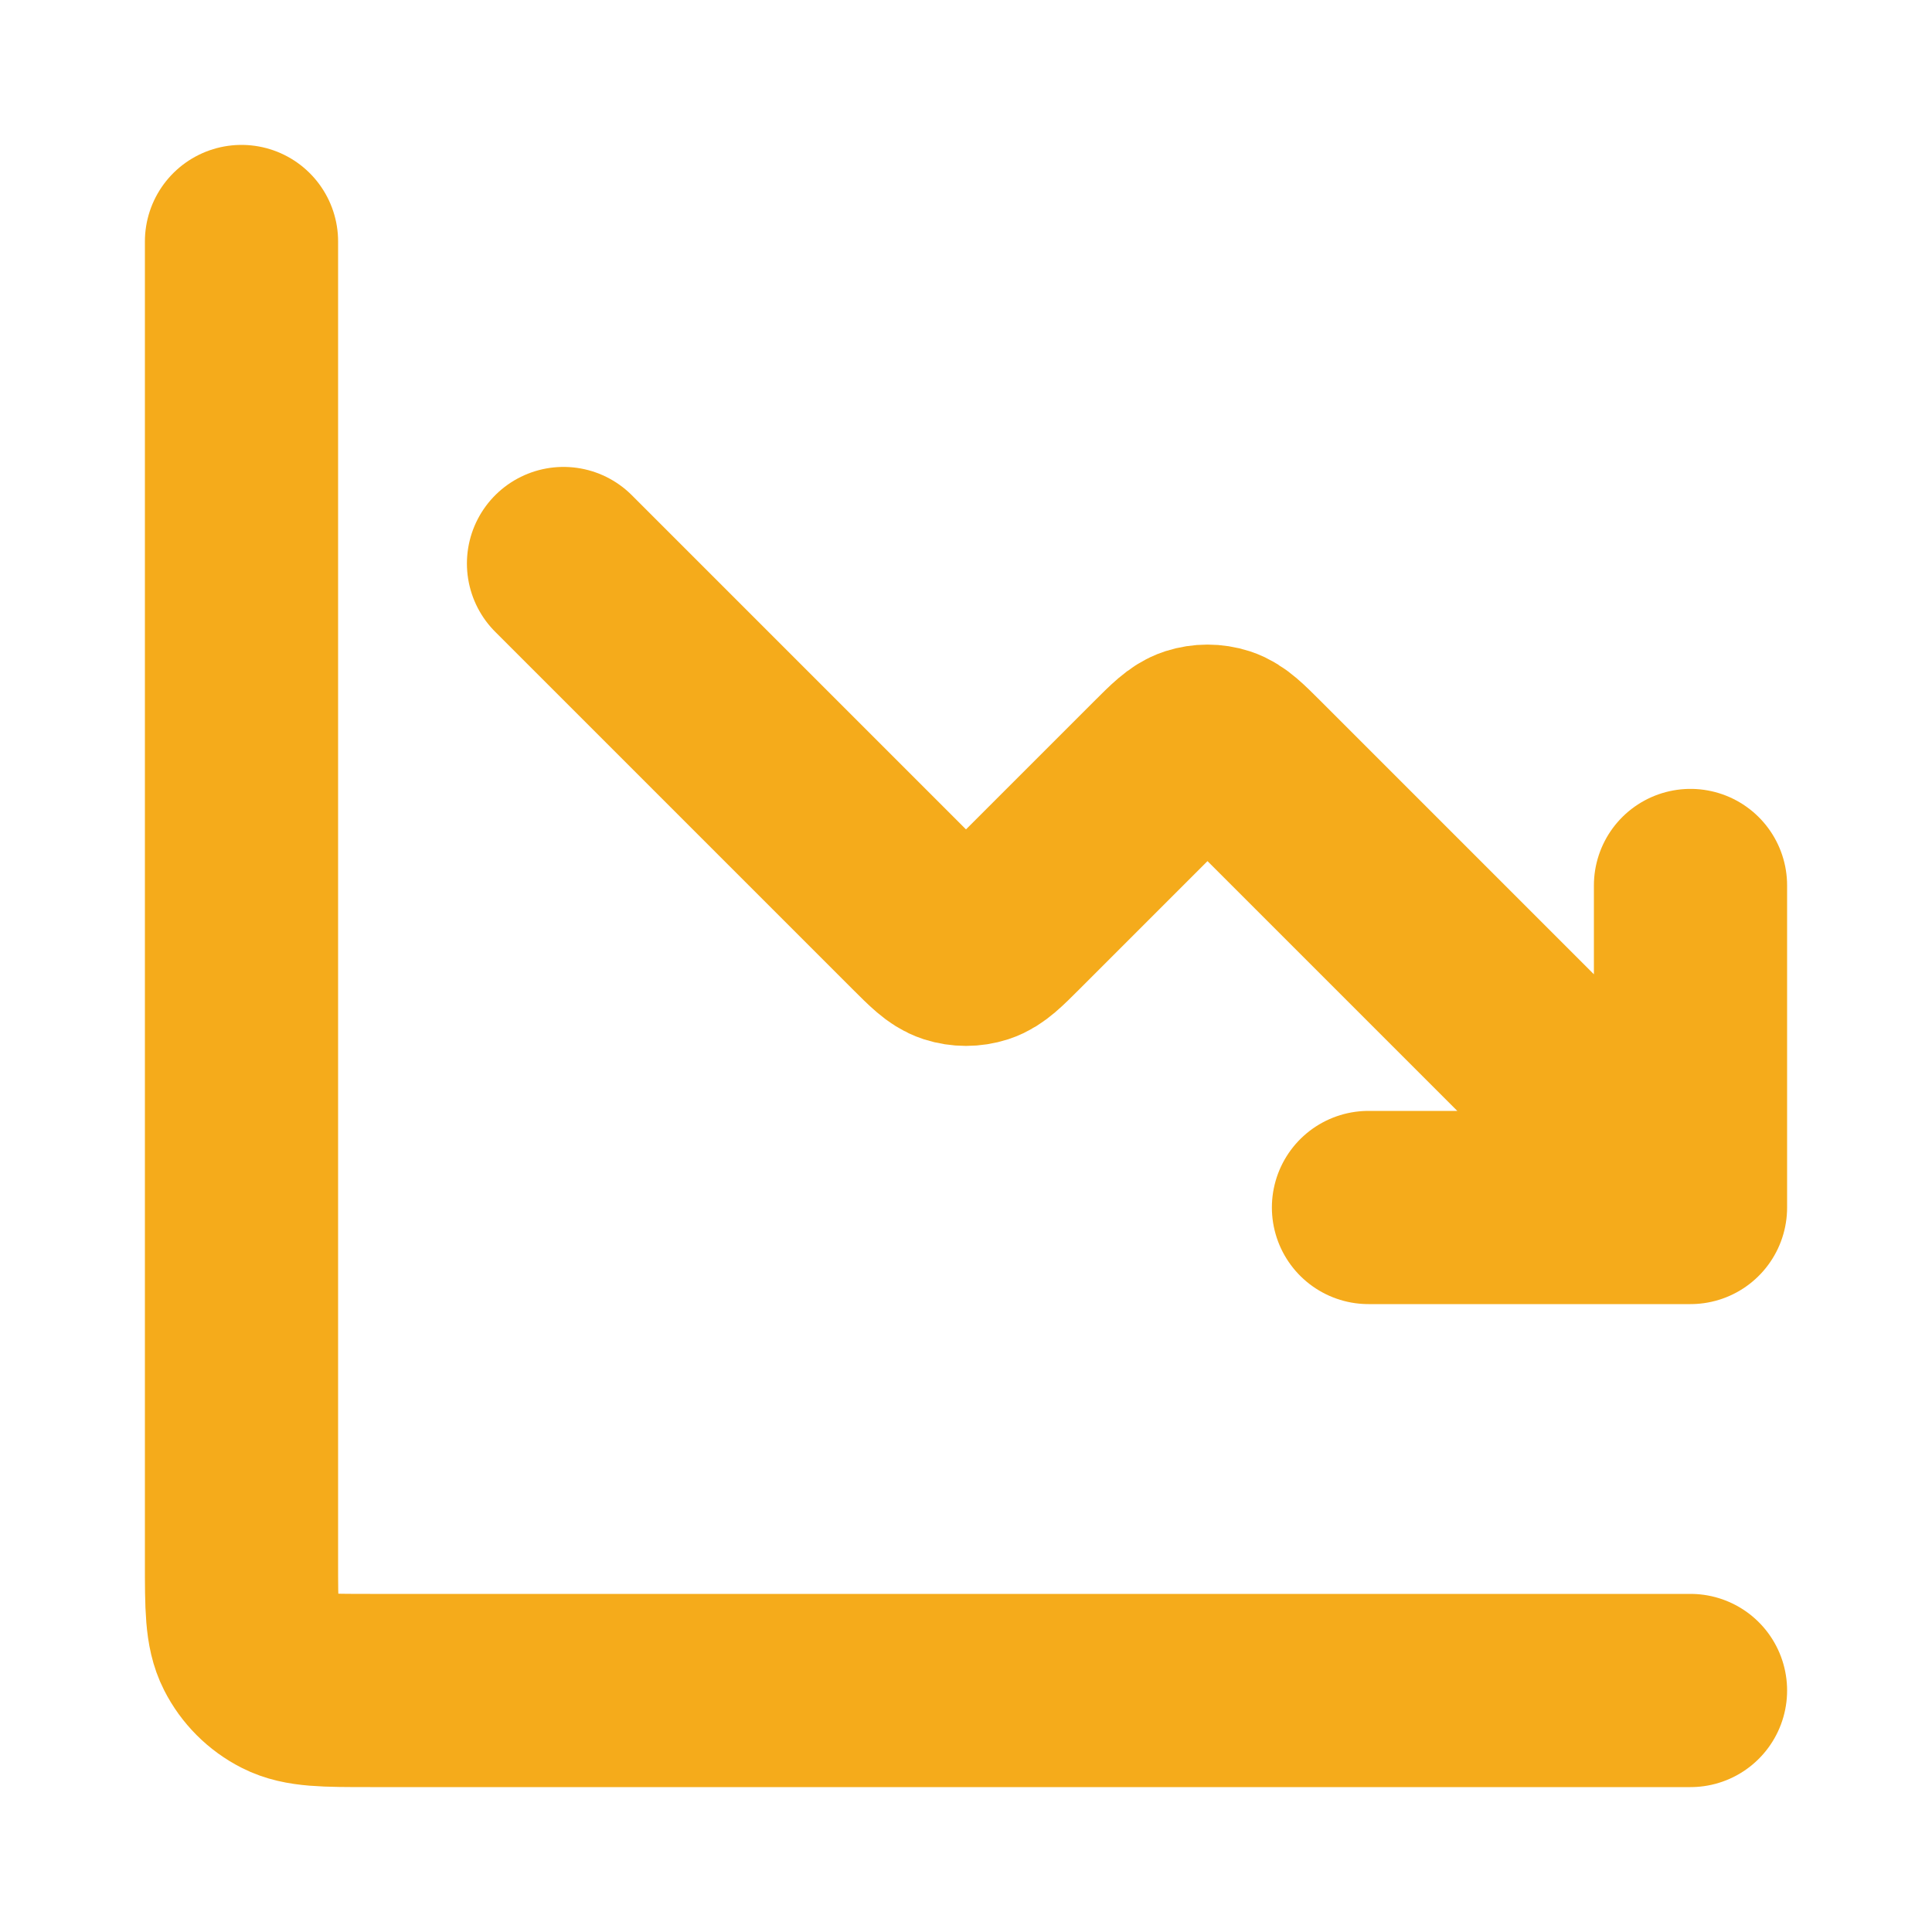 <svg width="40" height="40" viewBox="0 0 40 40" fill="none" xmlns="http://www.w3.org/2000/svg">
<path d="M35 35H7.667C6.733 35 6.267 35 5.91 34.818C5.596 34.659 5.341 34.404 5.182 34.09C5 33.733 5 33.267 5 32.333V5M35 25L25.943 15.943C25.613 15.613 25.448 15.448 25.258 15.386C25.09 15.332 24.91 15.332 24.742 15.386C24.552 15.448 24.387 15.613 24.057 15.943L20.943 19.057C20.613 19.387 20.448 19.552 20.258 19.614C20.09 19.668 19.91 19.668 19.742 19.614C19.552 19.552 19.387 19.387 19.057 19.057L11.667 11.667M35 25H28.333M35 25V18.333" stroke="#F5AB1B" stroke-width="4" stroke-linecap="round" stroke-linejoin="round"/>
</svg>
